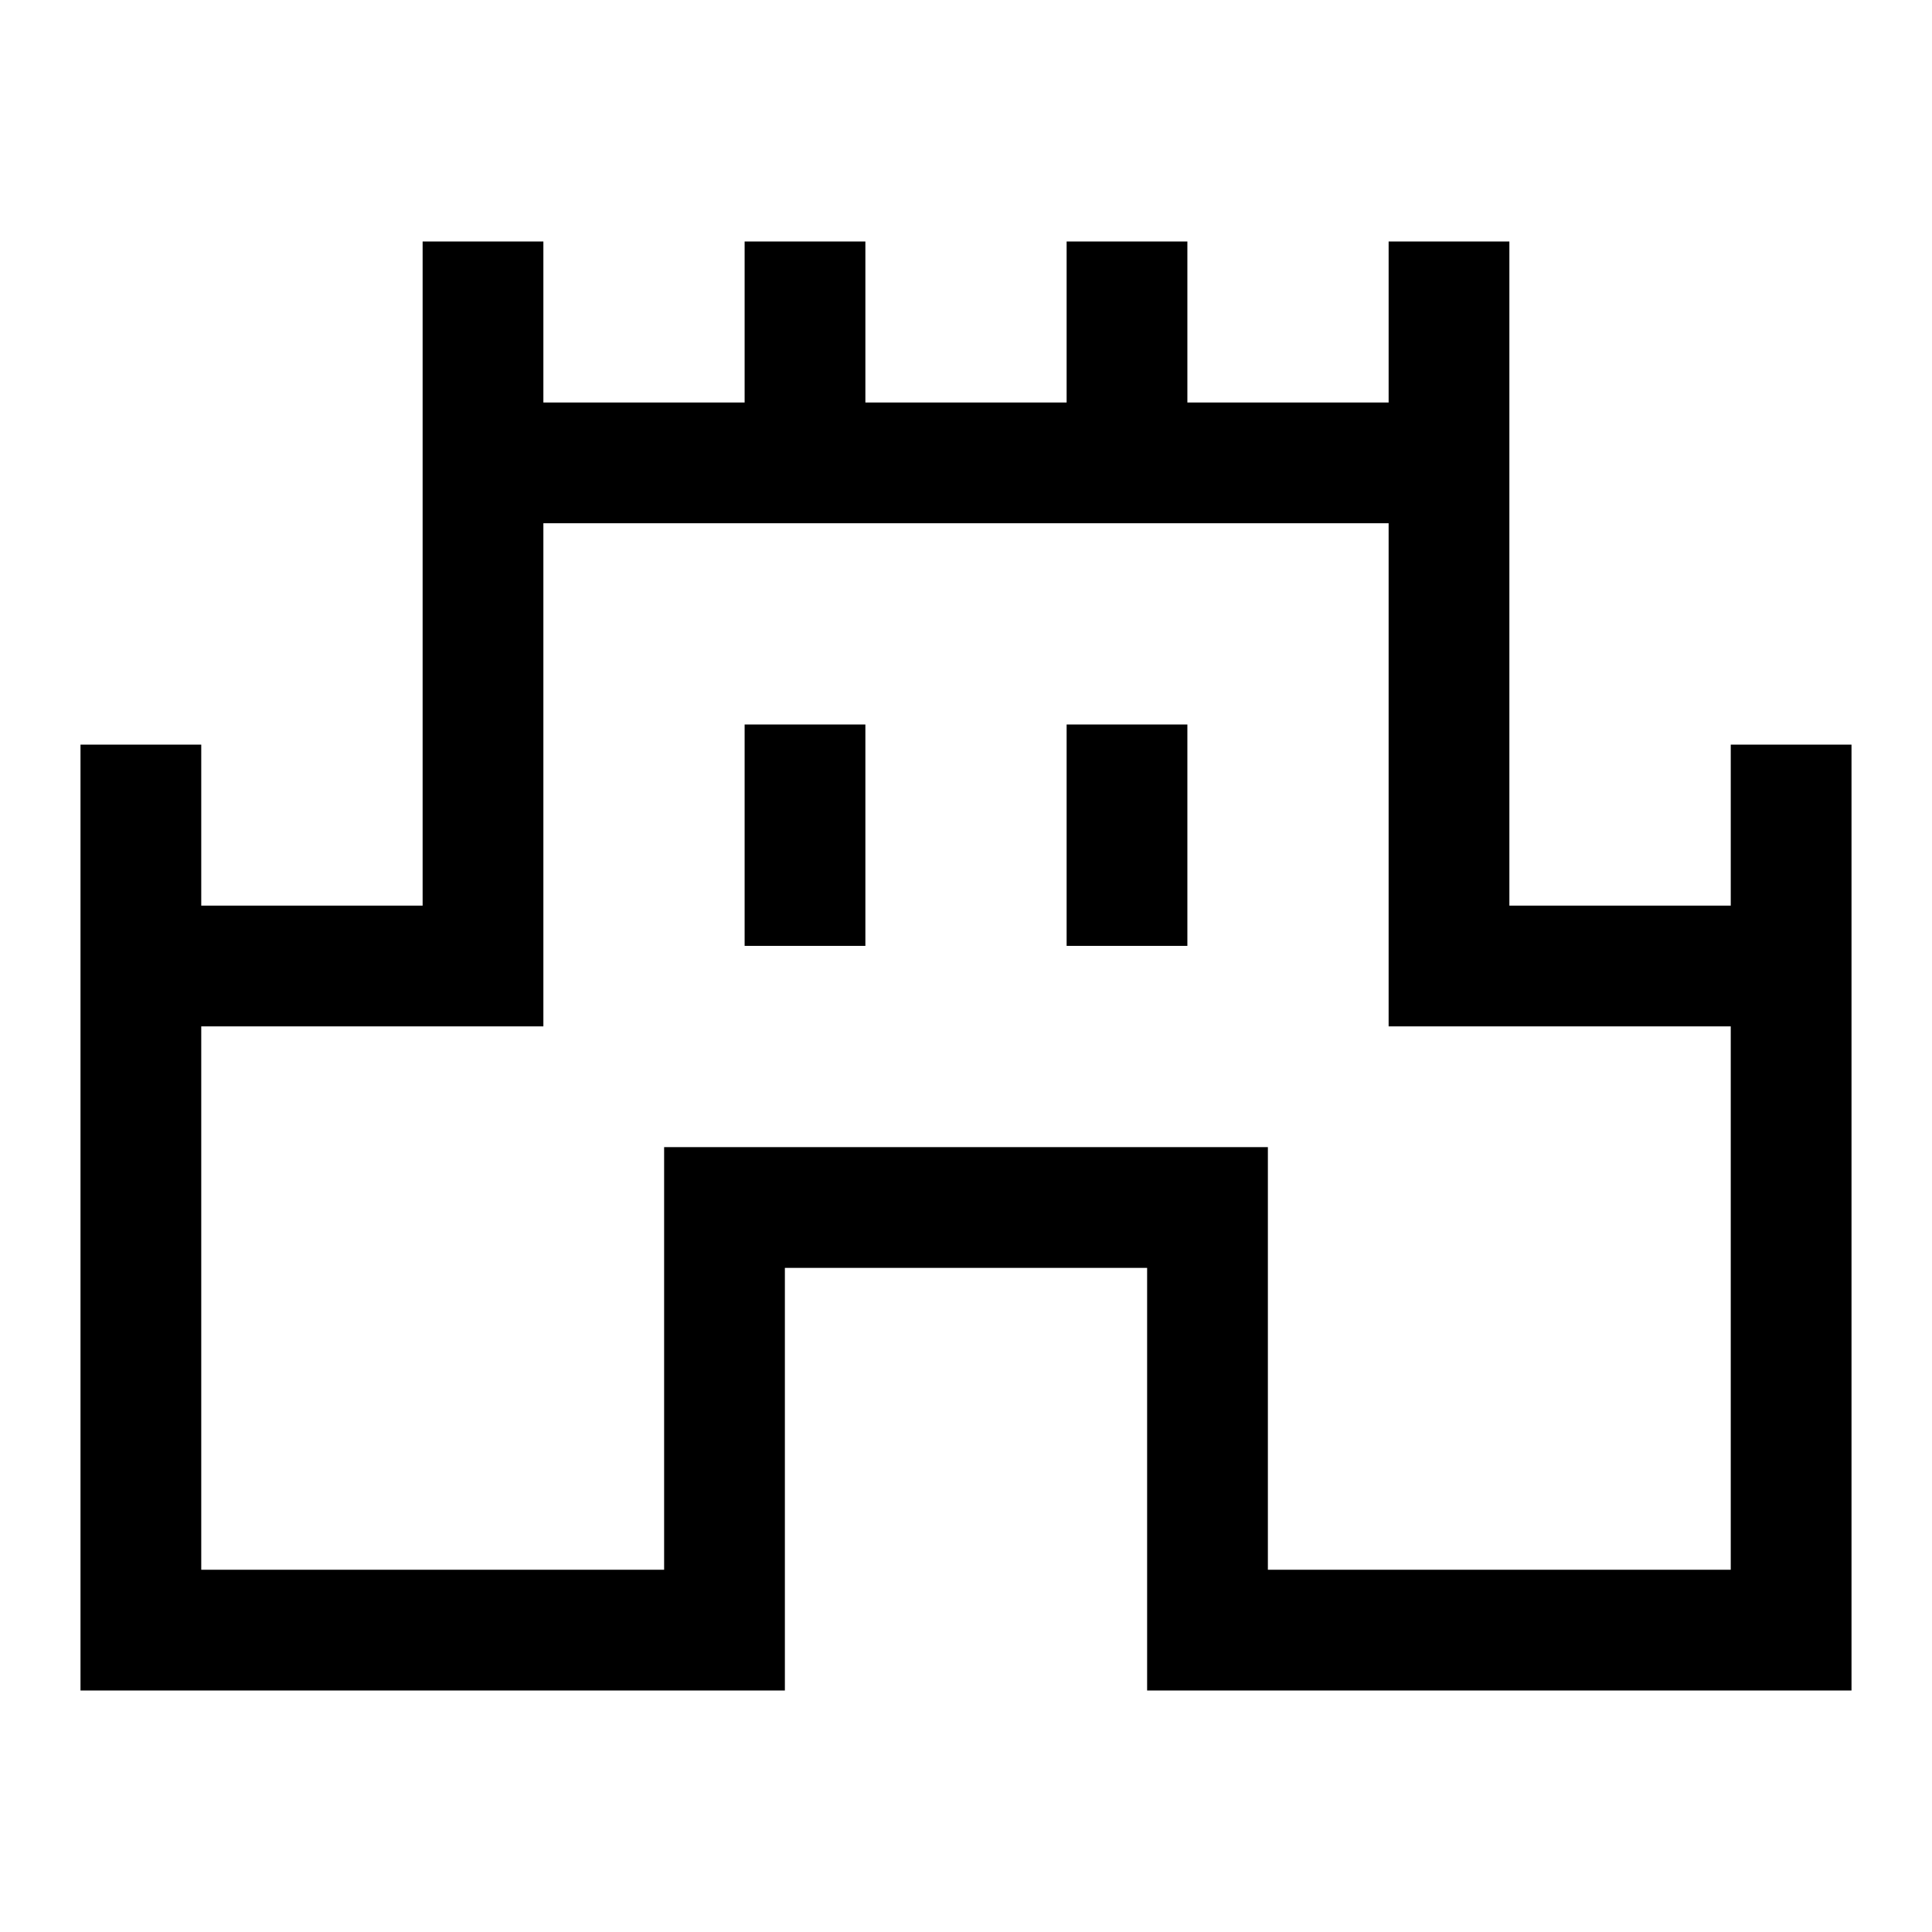 <svg xmlns="http://www.w3.org/2000/svg" width="48" height="48" viewBox="0 -960 960 960"><path d="M40-120v-470h60v80h110v-330h60v80h100v-80h60v80h100v-80h60v80h100v-80h60v330h110v-80h60v470H570v-210H390v210H40Zm60-60h230v-210h300v210h230v-270H690v-250H270v250H100v270Zm270-310h60v-110h-60v110Zm160 0h60v-110h-60v110Zm-50 50Z"/></svg>